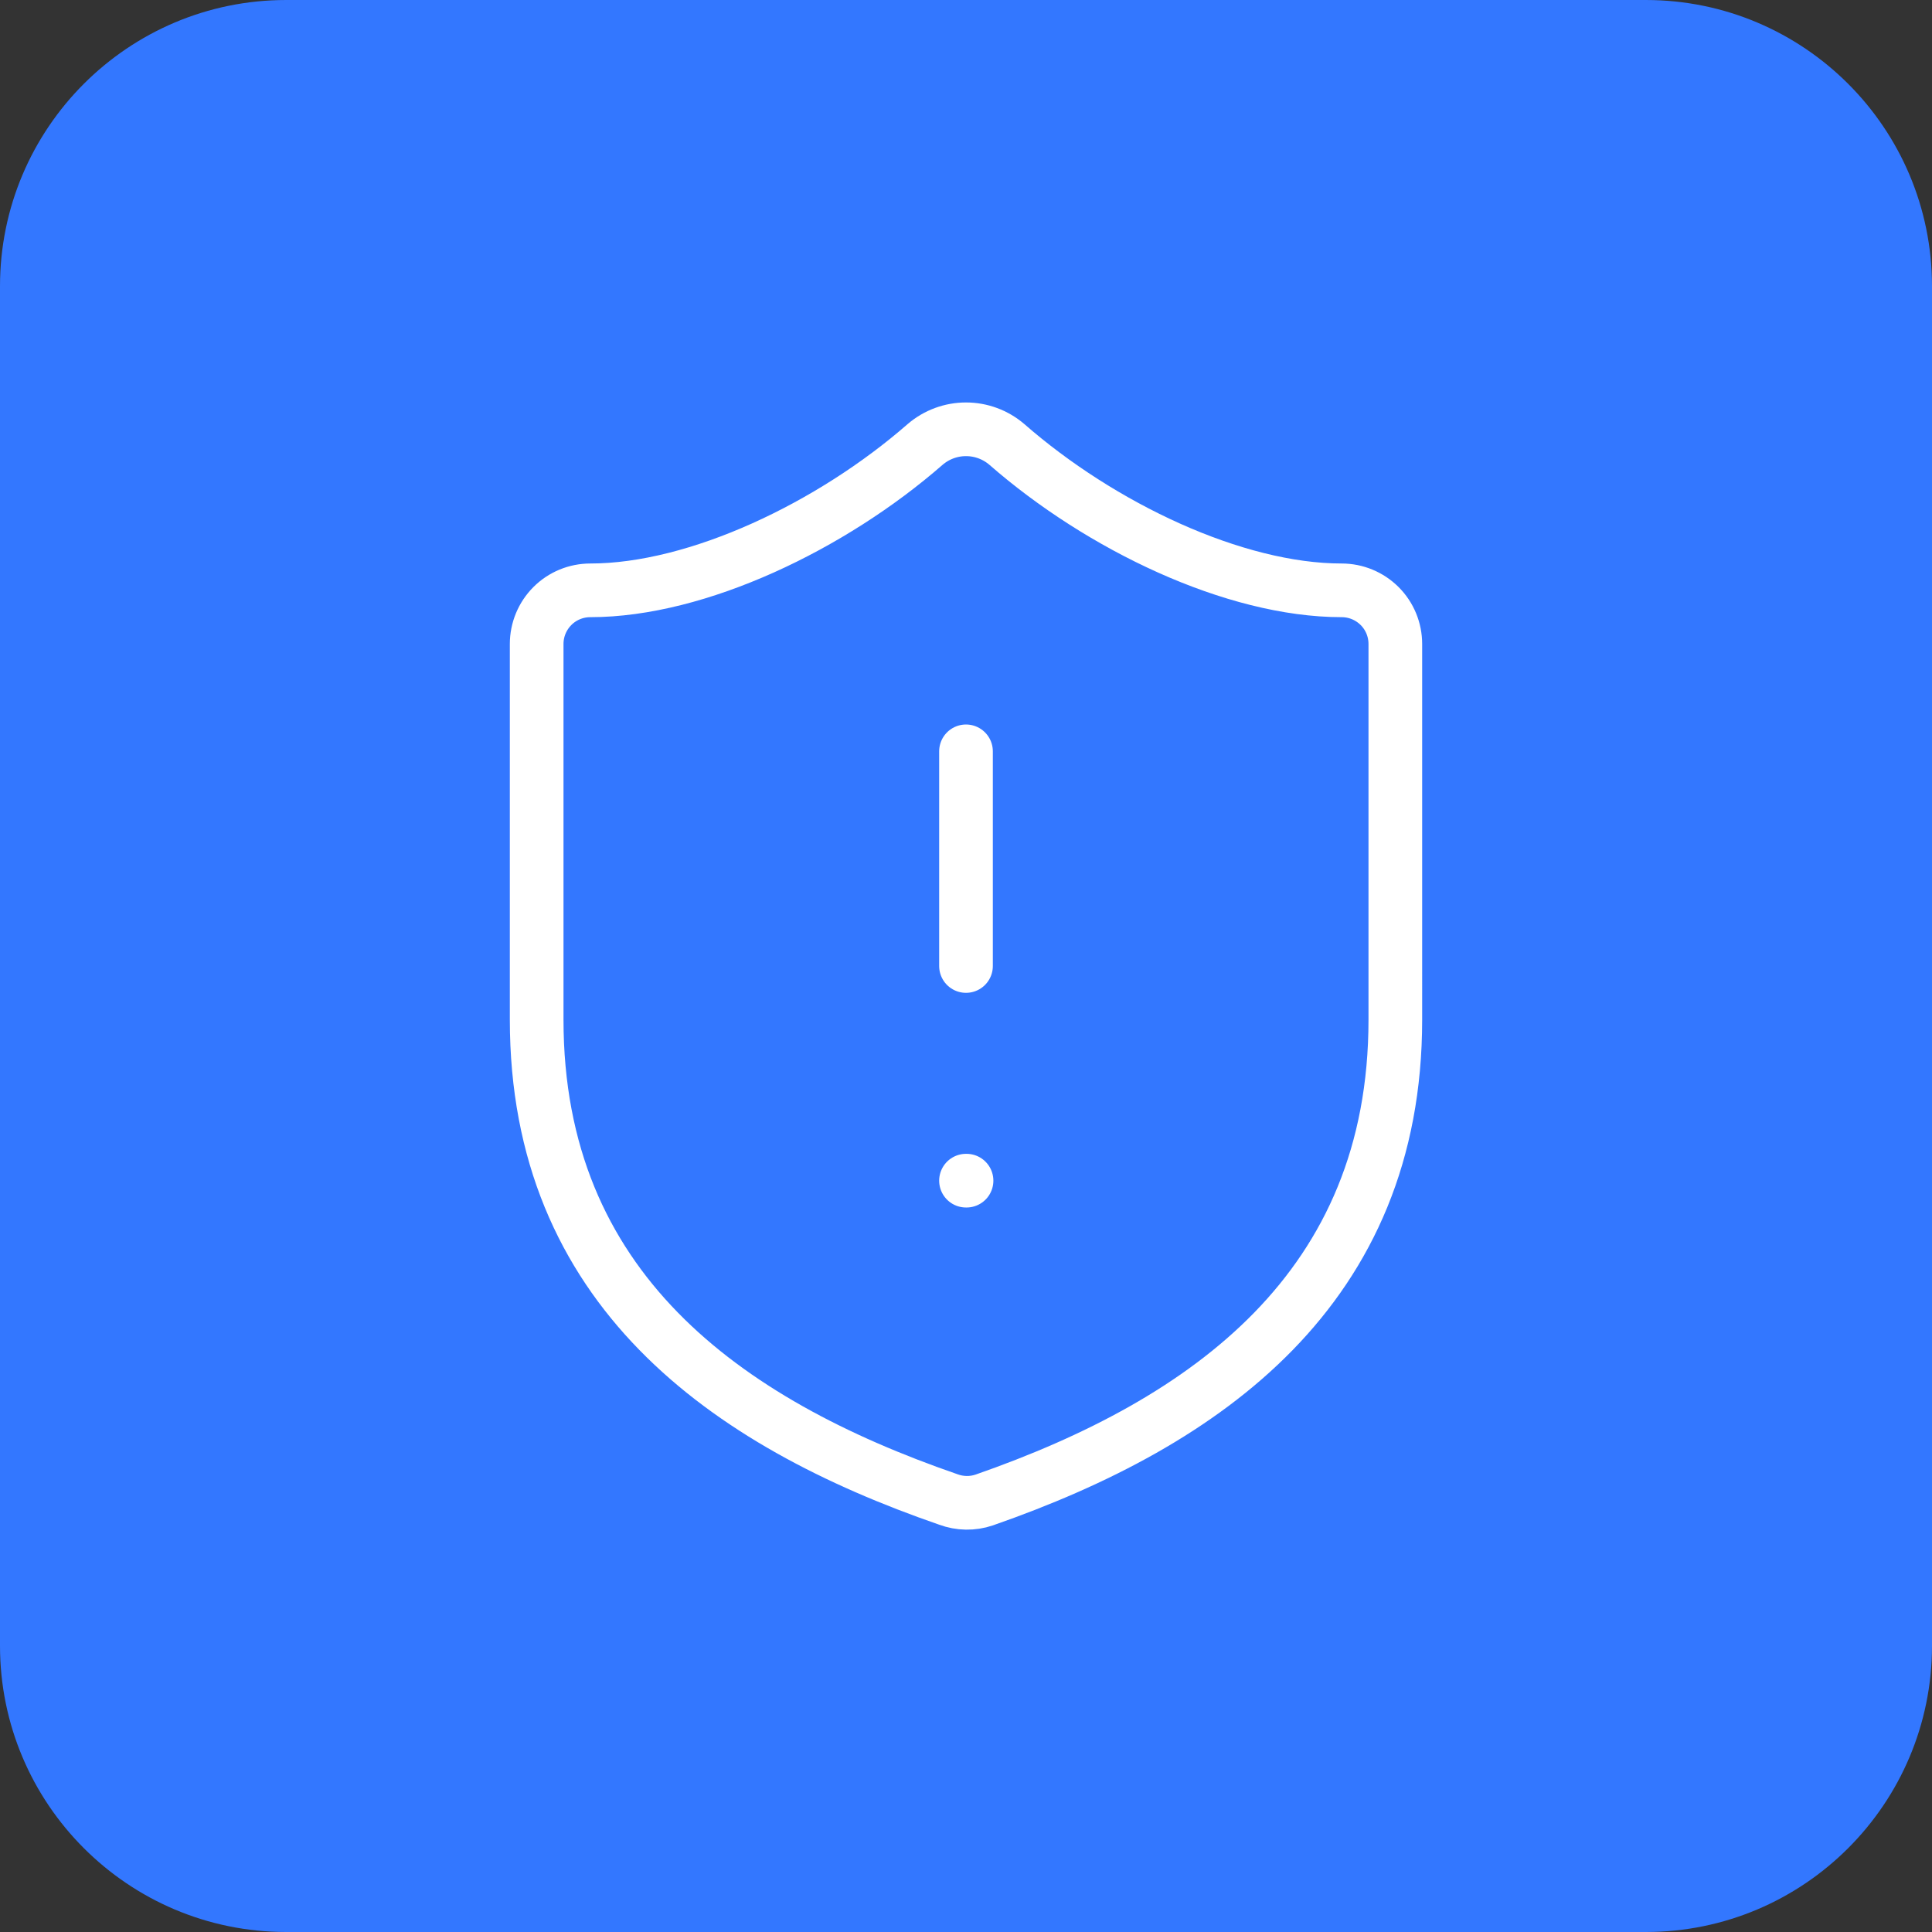 <svg fill="none" height="54" viewBox="0 0 54 54" width="54" xmlns="http://www.w3.org/2000/svg"><rect x="0" y="0" width="54" height="54" fill="#333333" stroke="none"/><path d="m0 8c0-4.418 3.582-8 8-8h38c4.418 0 8 3.582 8 8v38c0 4.418-3.582 8-8 8h-38c-4.418 0-8-3.582-8-8z" fill="#37f"/><path d="m27 21v6m0 6h.015m11.985-4.5c0 7.5-5.25 11.25-11.49 13.425-.327.111-.682.105-1.005-.015-6.255-2.16-11.505-5.91-11.505-13.41v-10.5c0-.398.158-.779.439-1.061s.663-.439 1.061-.439c3 0 6.75-1.8 9.36-4.08.318-.272.722-.421 1.14-.421s.822.149 1.14.421c2.625 2.295 6.36 4.08 9.36 4.08.398 0 .779.158 1.061.439s.439.663.439 1.061z" stroke="#fff" stroke-linecap="round" stroke-linejoin="round" stroke-width="1.5"/></svg>